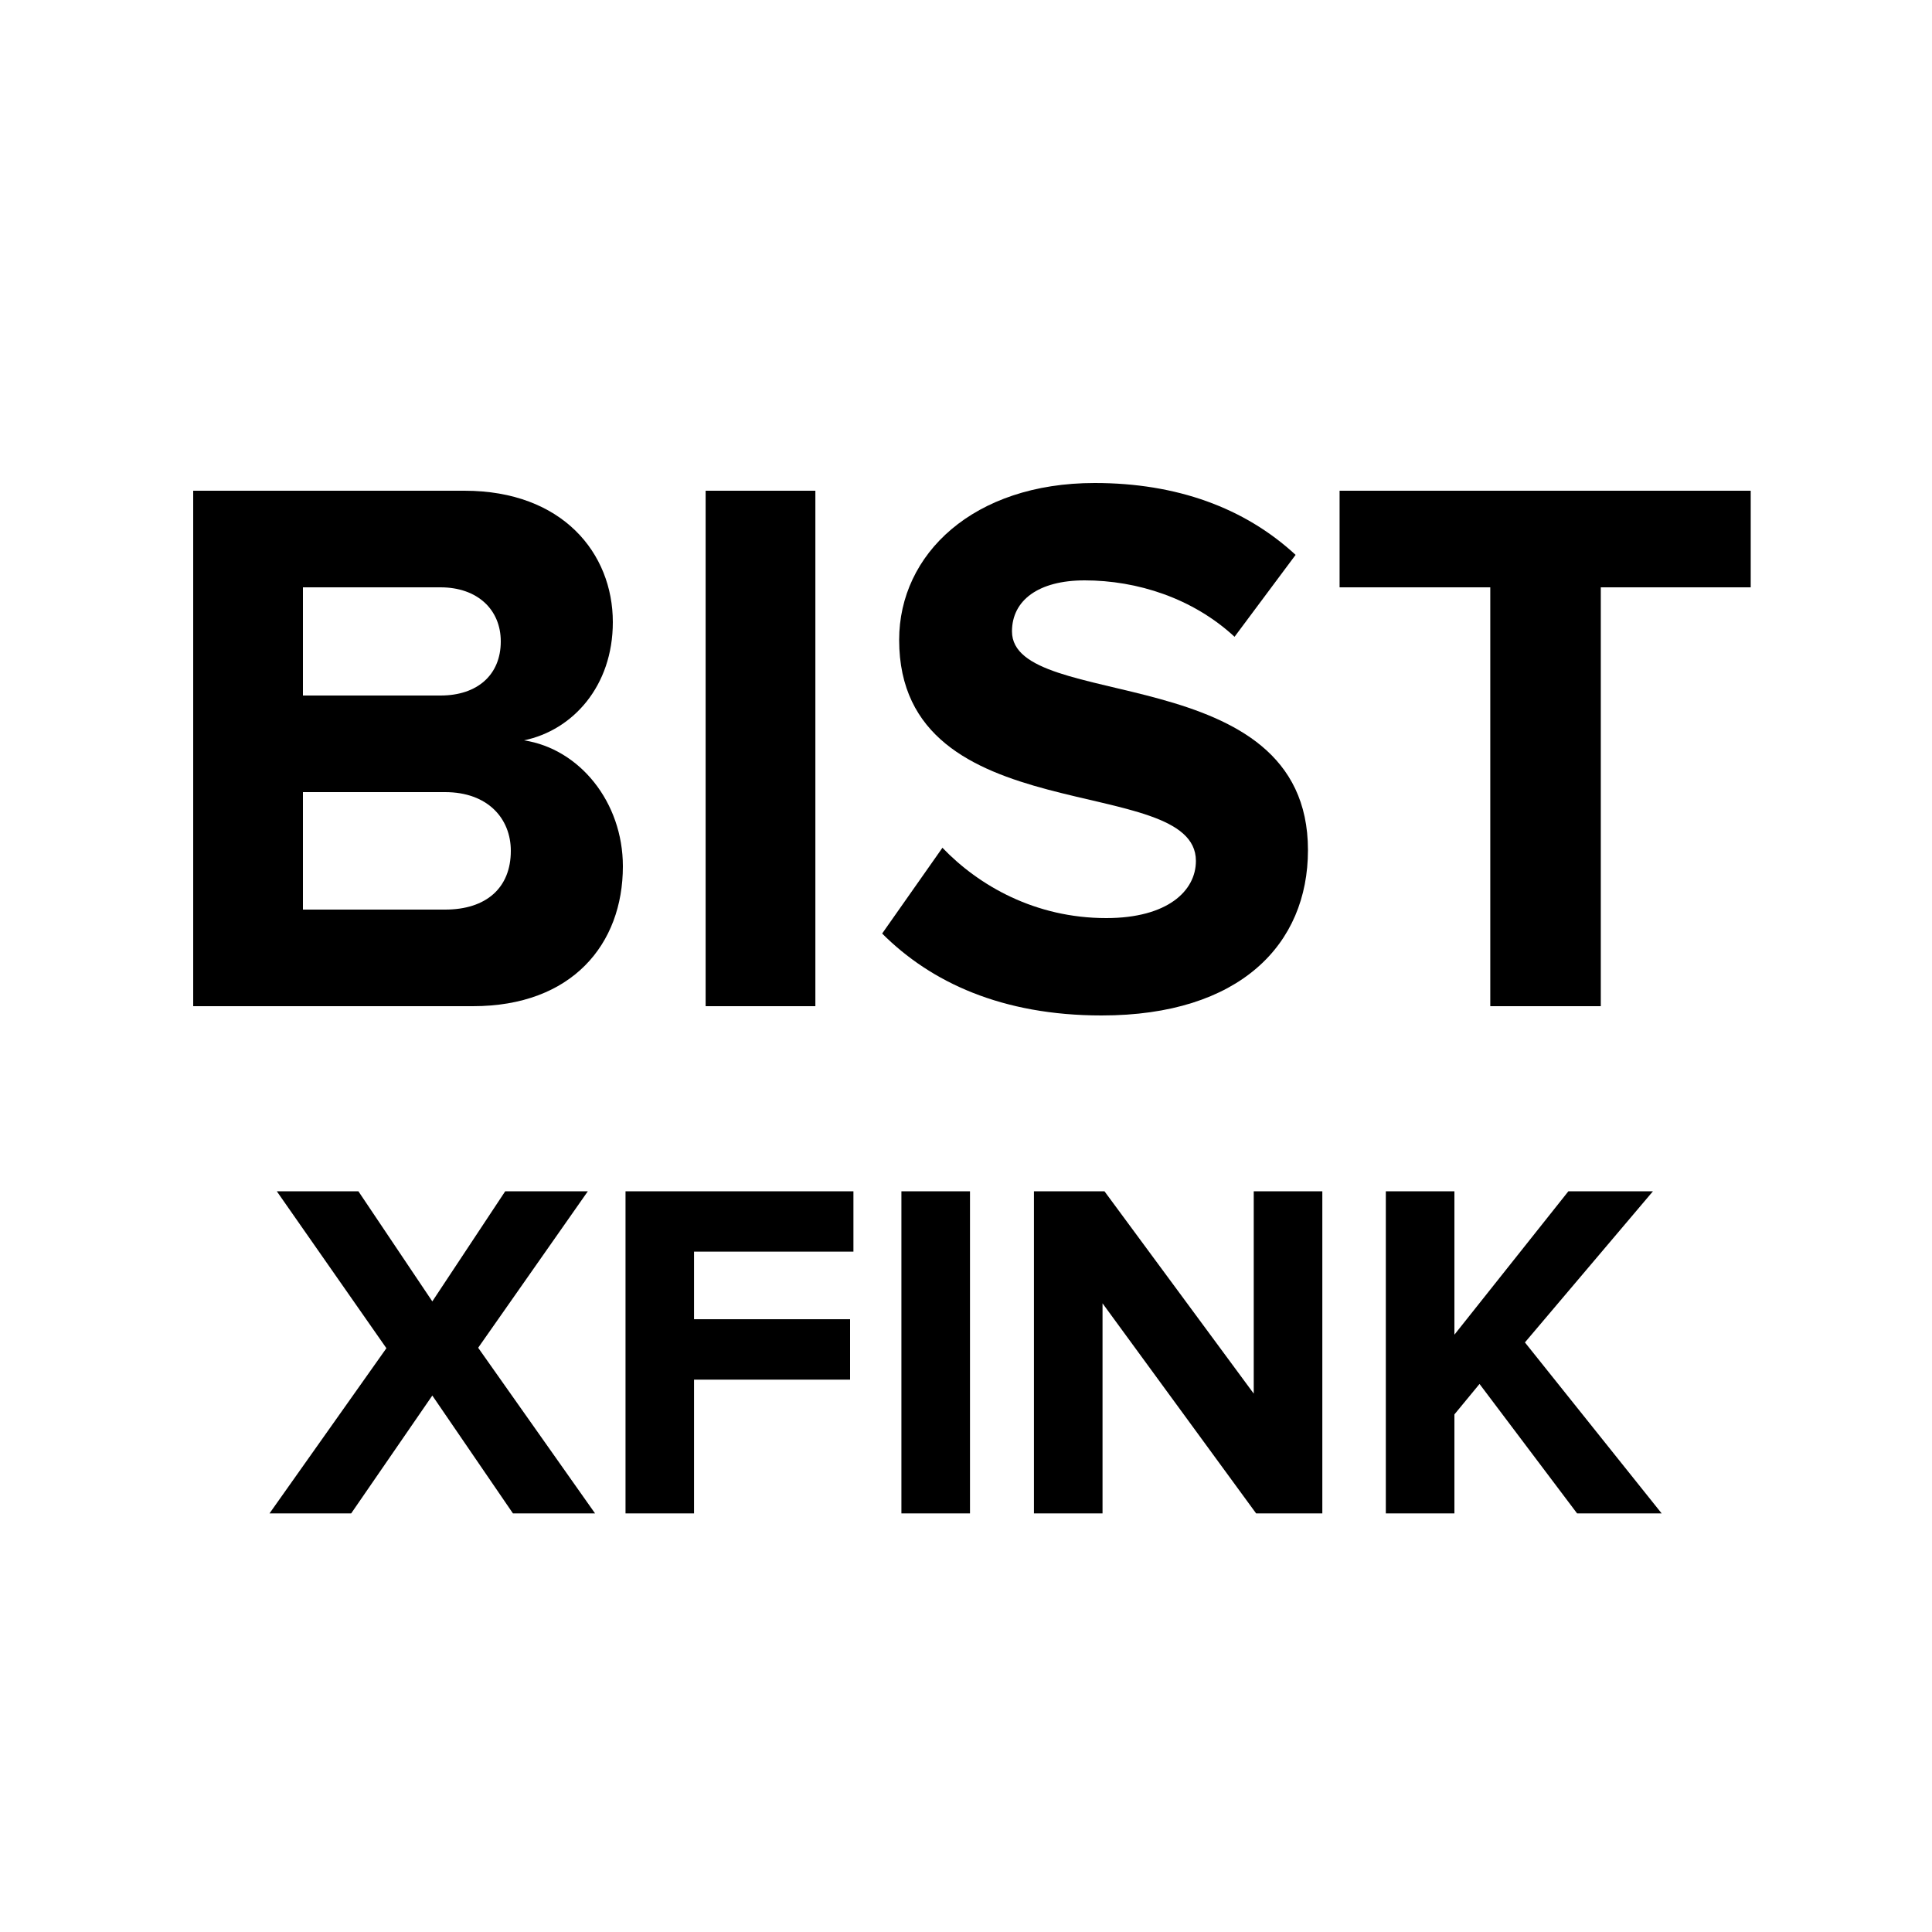 <svg width="1em" height="1em" viewBox="0 0 30 30" fill="none" xmlns="http://www.w3.org/2000/svg"><path d="M7.344 15.624C8.88 15.624 9.672 14.664 9.672 13.452C9.672 12.456 9 11.628 8.136 11.496C8.892 11.34 9.516 10.656 9.516 9.66C9.516 8.592 8.736 7.62 7.212 7.62H3V15.624H7.344ZM6.84 10.8H4.704V9.12H6.84C7.416 9.12 7.776 9.468 7.776 9.96C7.776 10.476 7.416 10.8 6.84 10.8ZM6.912 14.124H4.704V12.3H6.912C7.572 12.3 7.932 12.708 7.932 13.212C7.932 13.788 7.548 14.124 6.912 14.124Z" fill="currentColor"/><path d="M12.661 15.624V7.62H10.957V15.624H12.661Z" fill="currentColor"/><path d="M17.106 15.768C19.254 15.768 20.31 14.664 20.31 13.2C20.31 10.212 15.714 11.064 15.714 9.804C15.714 9.324 16.122 9.012 16.842 9.012C17.658 9.012 18.522 9.288 19.17 9.888L20.118 8.616C19.326 7.884 18.27 7.5 16.998 7.5C15.114 7.5 13.962 8.604 13.962 9.936C13.962 12.948 18.57 11.976 18.57 13.368C18.57 13.836 18.126 14.256 17.178 14.256C16.074 14.256 15.198 13.752 14.634 13.164L13.698 14.496C14.454 15.252 15.558 15.768 17.106 15.768Z" fill="currentColor"/><path d="M24.857 15.624V9.12H27.185V7.62H20.801V9.12H23.141V15.624H24.857Z" fill="currentColor"/><path d="M9.24 23.5L7.425 20.928L9.128 18.498H7.845L6.713 20.208L5.565 18.498H4.298L6 20.935L4.185 23.5H5.453L6.713 21.67L7.965 23.5H9.24ZM10.777 23.5V21.423H13.2V20.485H10.777V19.435H13.252V18.498H9.713V23.5H10.777ZM15.062 23.5V18.498H13.997V23.5H15.062ZM20.533 23.5V18.498H19.468V21.64L17.15 18.498H16.055V23.5H17.12V20.238L19.505 23.5H20.533ZM25.802 23.5L23.679 20.845L25.667 18.498H24.354L22.584 20.725V18.498H21.519V23.5H22.584V21.963L22.974 21.49L24.489 23.5H25.802Z" fill="currentColor"/></svg>